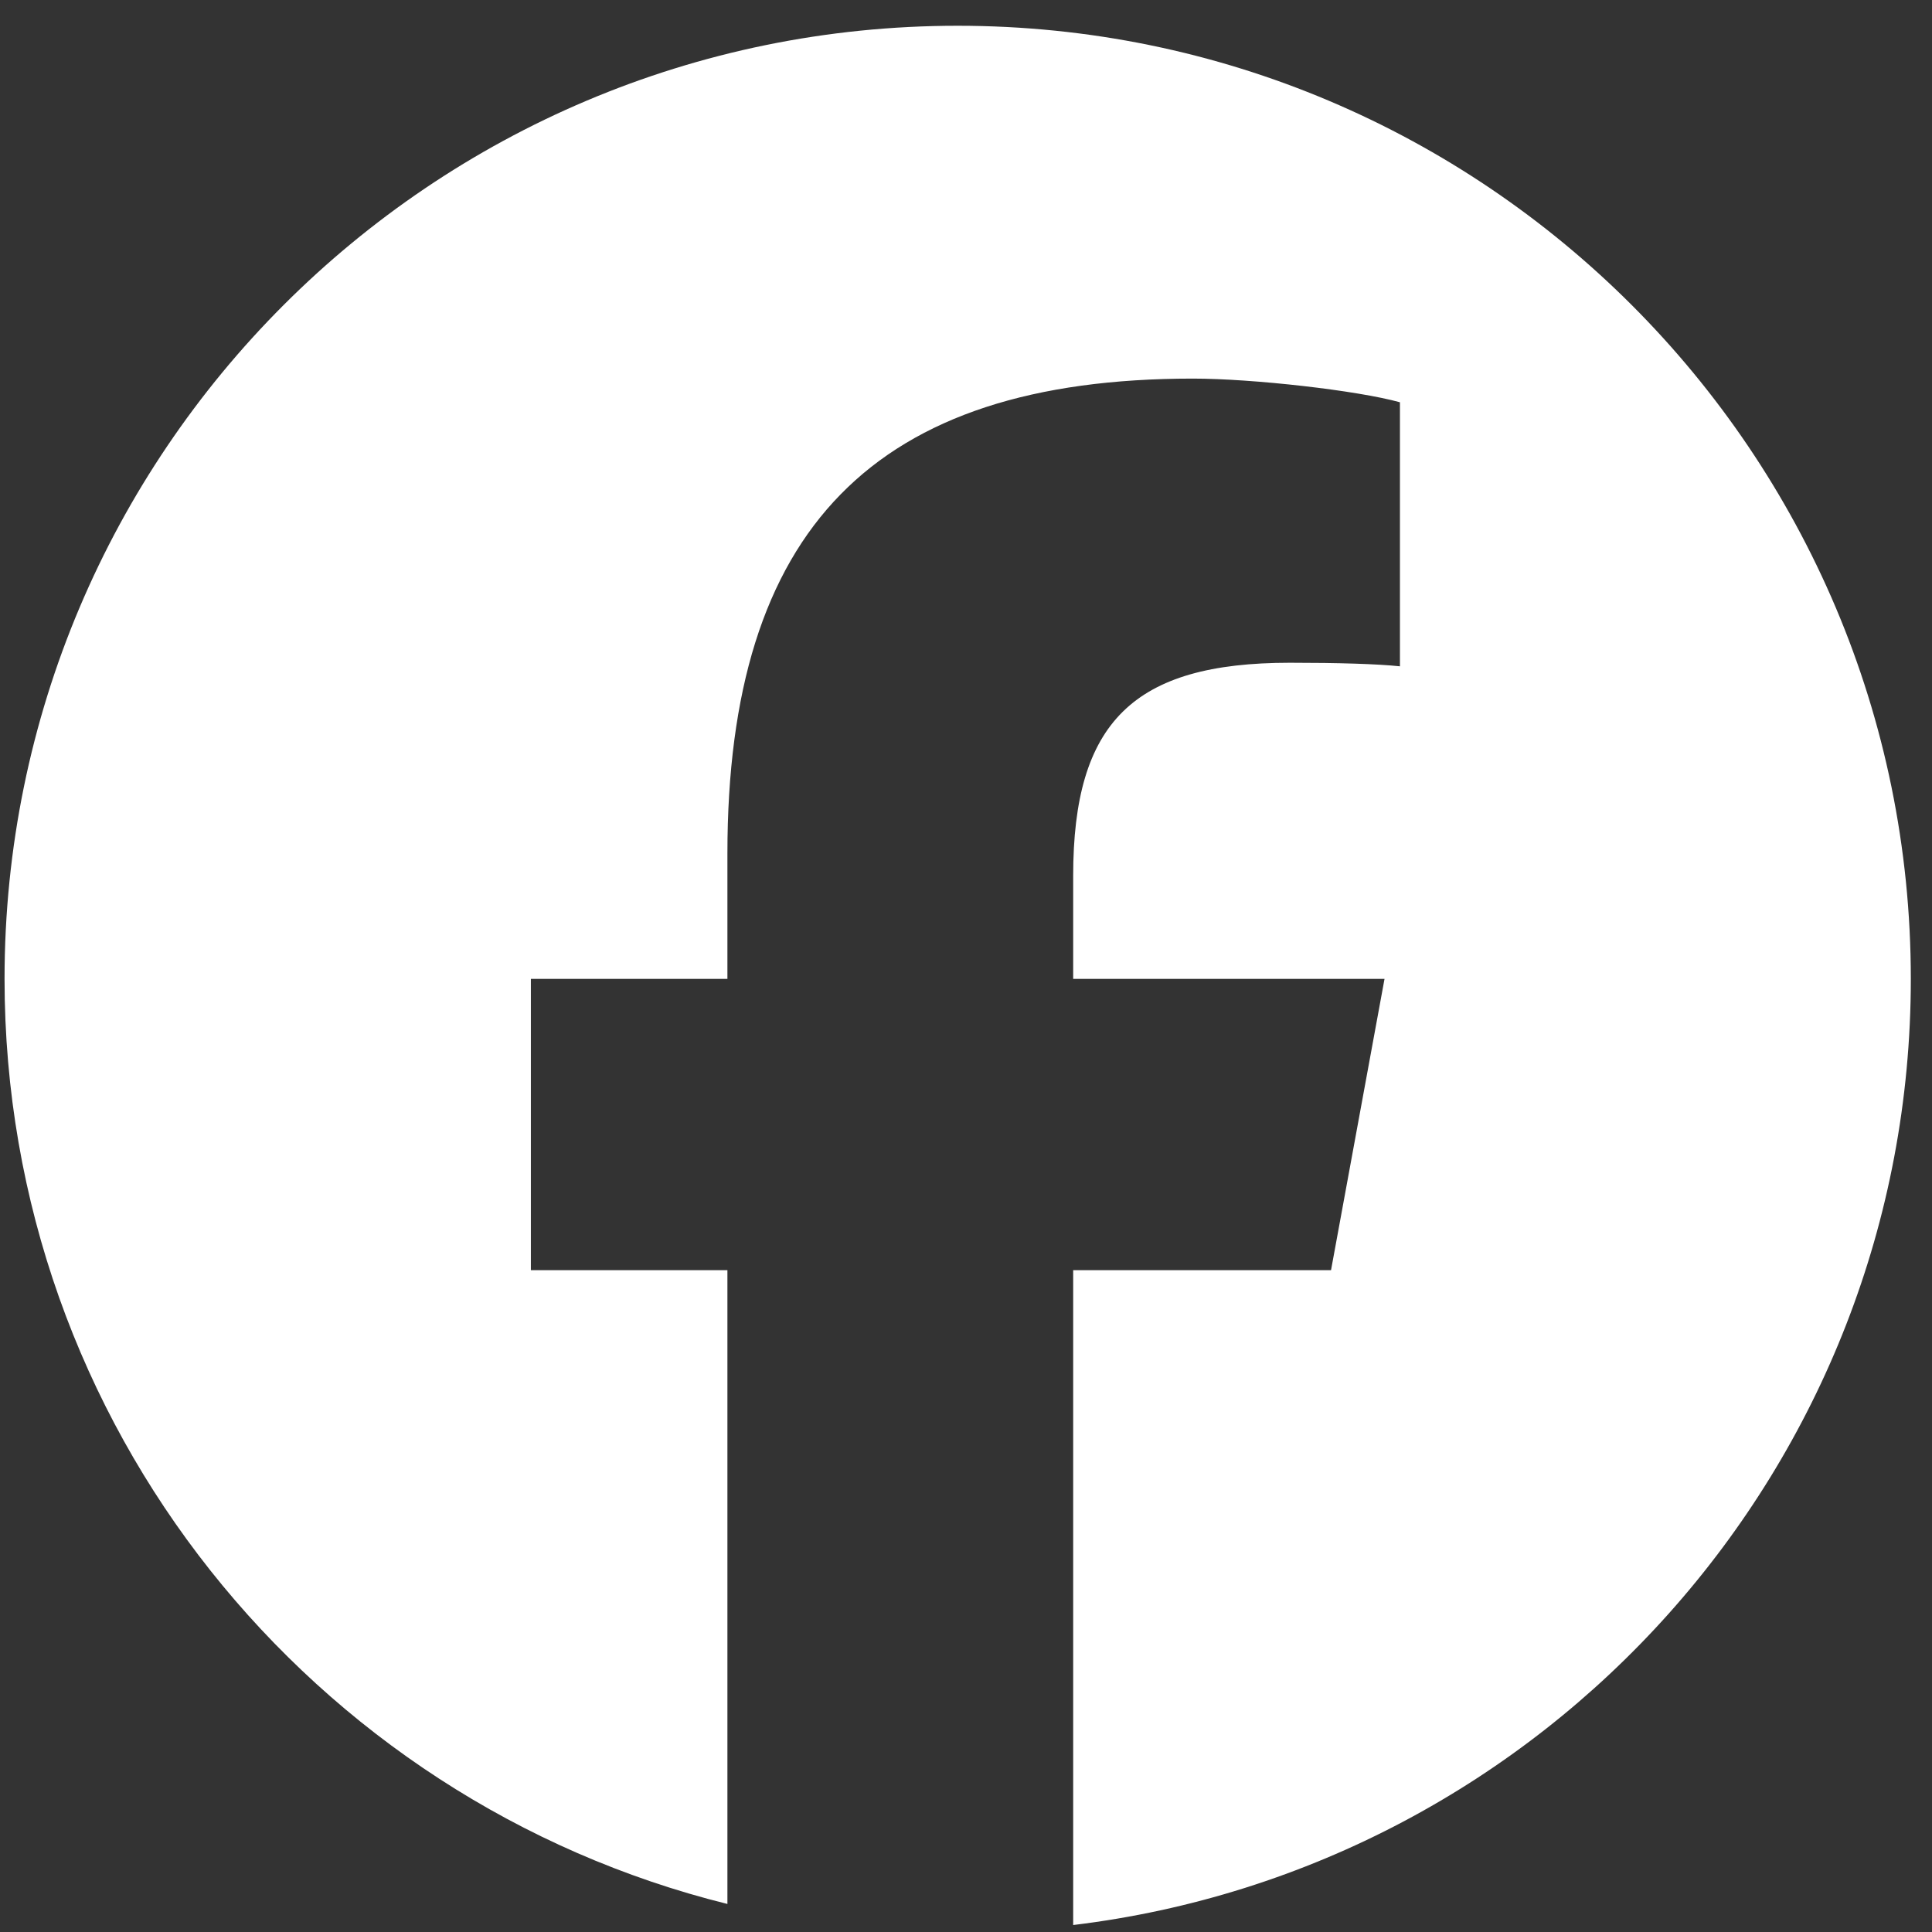 <svg width="51" height="51" viewBox="0 0 51 51" fill="none" xmlns="http://www.w3.org/2000/svg">
<rect x="0" y="0" width="51" height="51" fill="#333333" stroke="none"/>
<g id="Social Icons" clip-path="url(#clip0_224_37)">
<path id="Vector" d="M25.28 0.68C11.385 0.68 0.12 11.945 0.12 25.84C0.12 37.639 8.244 47.54 19.202 50.26V33.529H14.014V25.84H19.202V22.527C19.202 13.964 23.078 9.994 31.485 9.994C33.08 9.994 35.83 10.307 36.955 10.619V17.589C36.361 17.526 35.33 17.495 34.049 17.495C29.924 17.495 28.329 19.058 28.329 23.121V25.84H36.548L35.136 33.529H28.329V50.816C40.788 49.311 50.441 38.704 50.441 25.84C50.44 11.945 39.175 0.68 25.28 0.68Z" fill="white"/>
</g>
<defs>
<clipPath id="clip0_224_37">
<rect width="50.32" height="50.32" fill="white" transform="translate(0.12 0.68)"/>
</clipPath>
</defs>
</svg>
